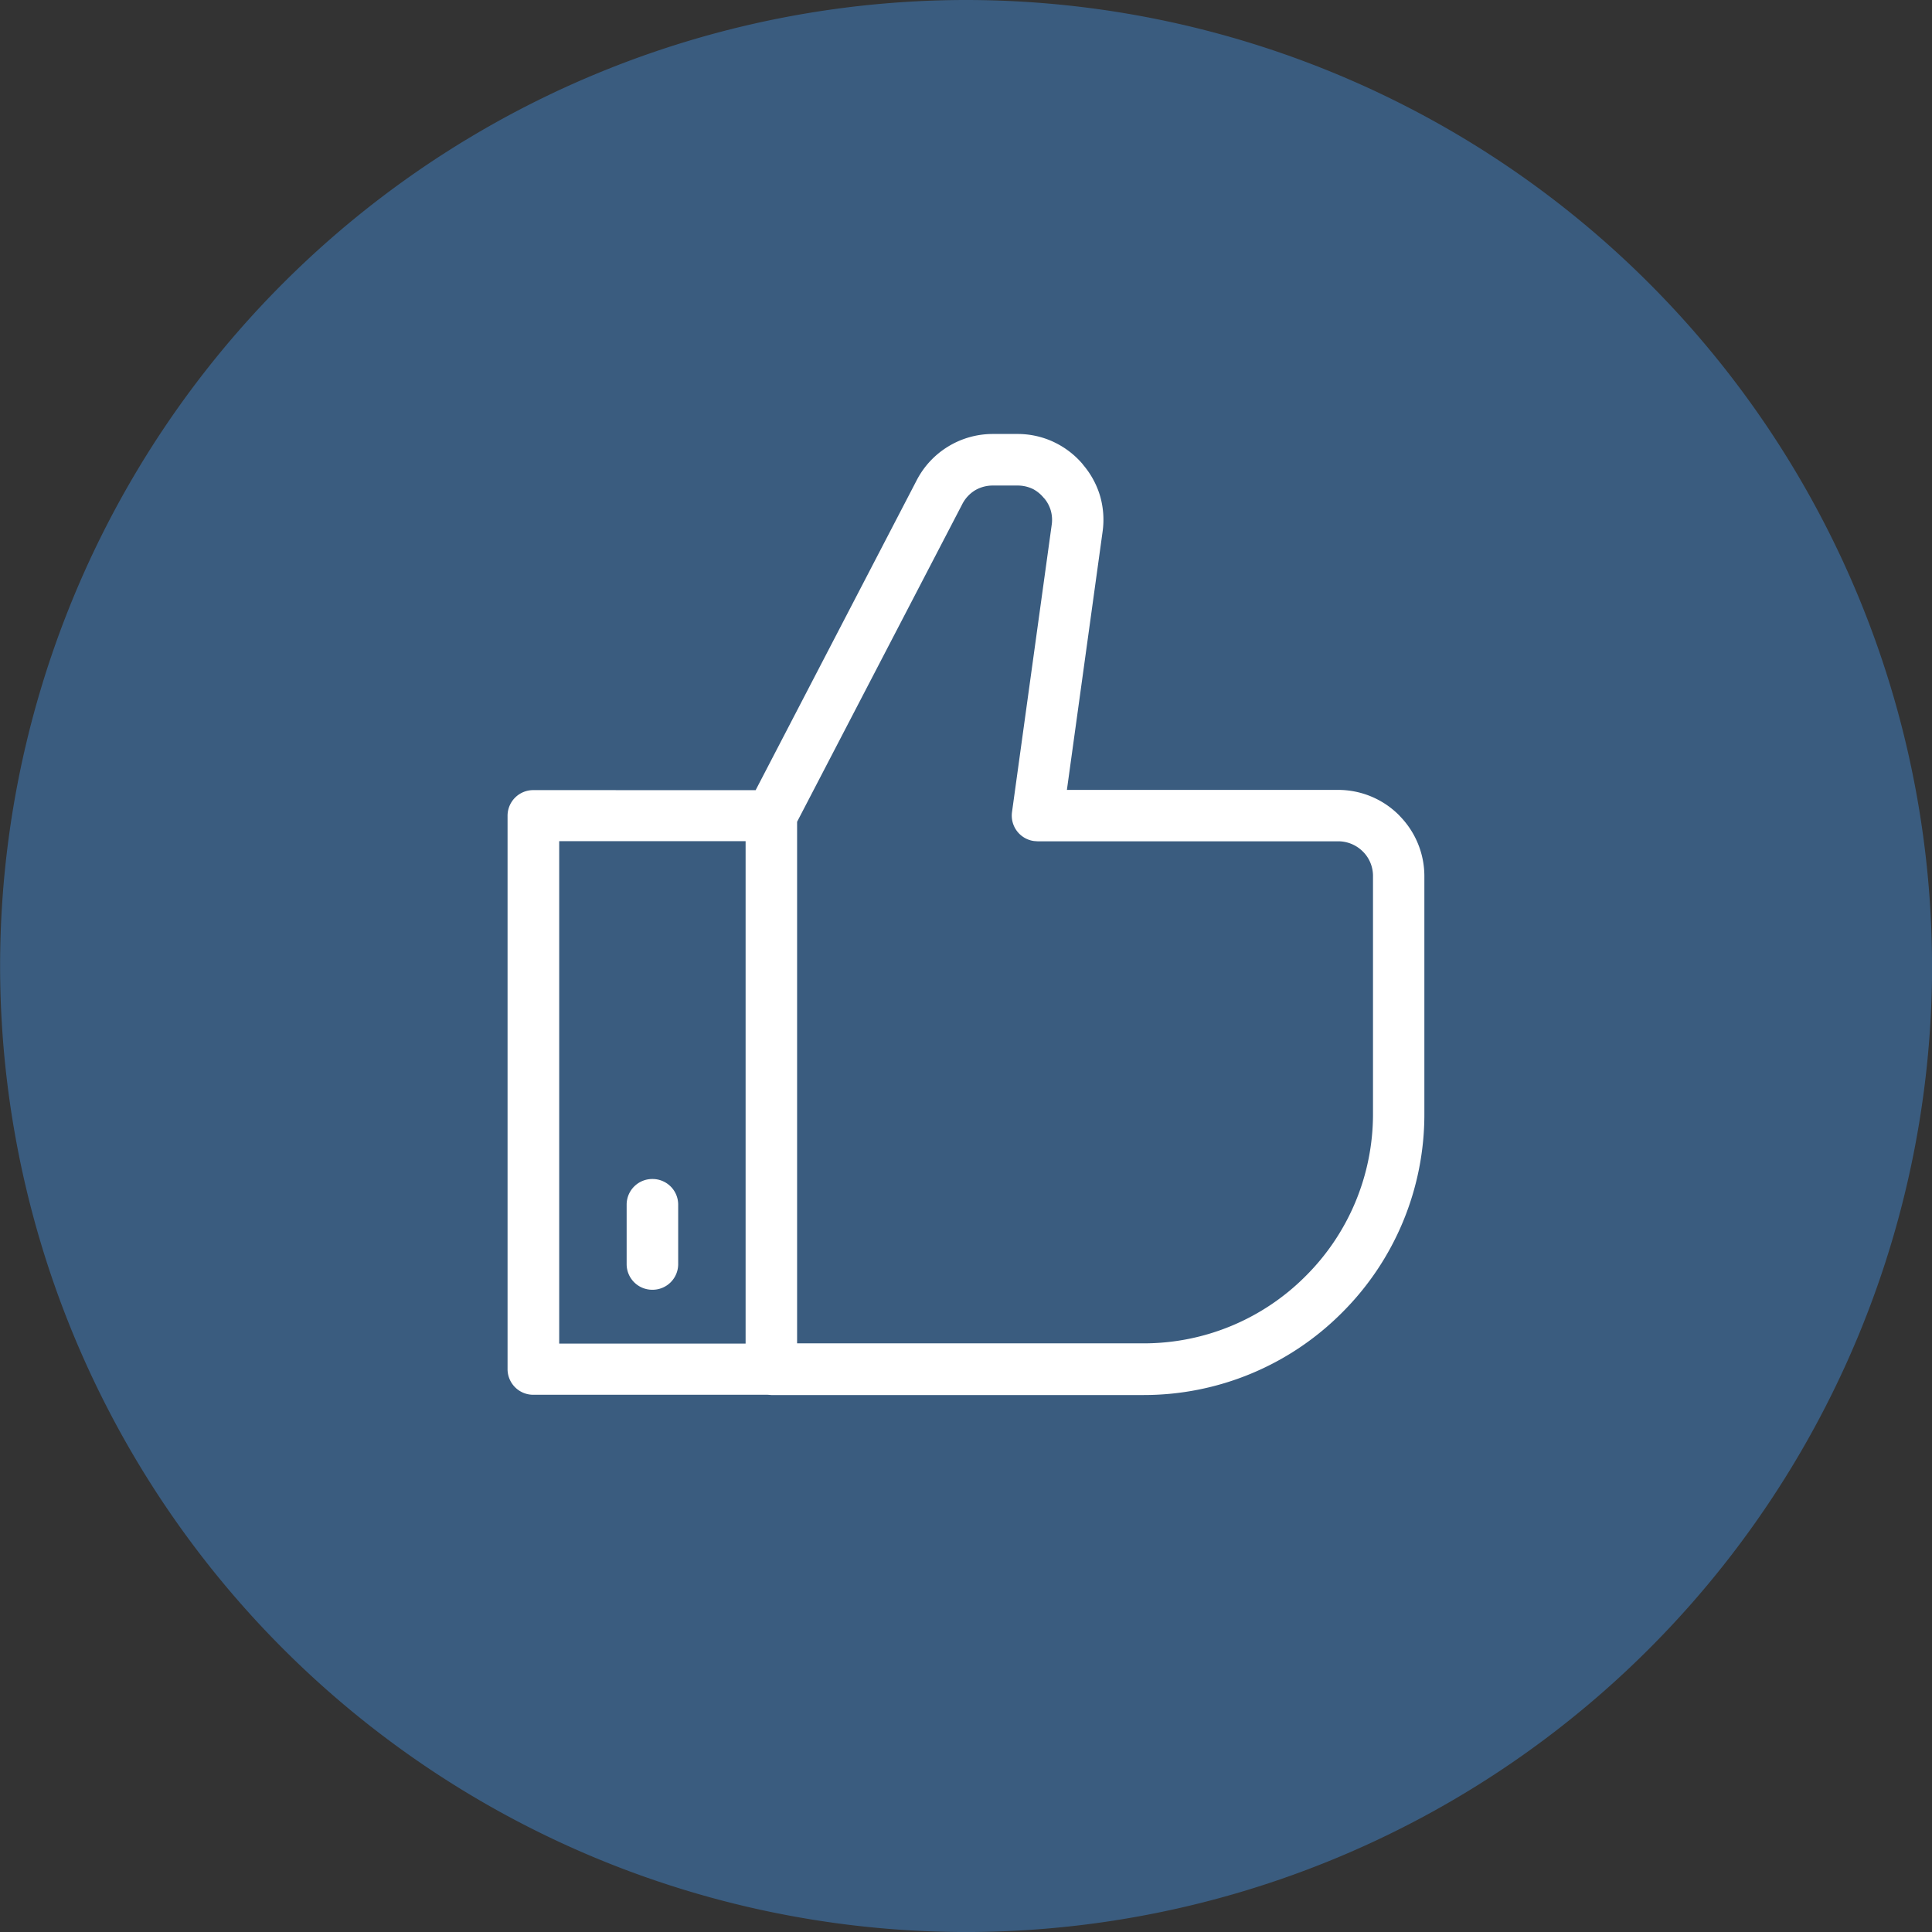 <?xml version="1.0" encoding="UTF-8"?> <svg xmlns="http://www.w3.org/2000/svg" width="80.293" height="80.294" viewBox="0 0 80.293 80.294"><rect x="0" y="0" width="80.293" height="80.294" fill="#333333" stroke="none"/><g id="Group_70" data-name="Group 70" transform="translate(-4570.396 -7.726)"><path id="path526" d="M412.69-265.939v-.105A40.172,40.172,0,0,0,372.6-306.139h-.105A40.172,40.172,0,0,0,332.4-266.045v.105a40.172,40.172,0,0,0,40.093,40.095h.105a40.172,40.172,0,0,0,40.095-40.095" transform="translate(4238 313.865)" fill="#3a5c7f" fill-rule="evenodd"></path><path id="path556" d="M372.387-285.186l-6.864,13.2v21.676H379.93a9.489,9.489,0,0,0,6.727-2.795,9.49,9.49,0,0,0,2.8-6.727v-9.9a1.429,1.429,0,0,0-.383-.979l-.041-.041a1.445,1.445,0,0,0-1.02-.423h-12.5v0l-.147-.011a1.068,1.068,0,0,1-.912-1.2l1.649-11.933a1.419,1.419,0,0,0-.04-.613,1.393,1.393,0,0,0-.259-.485l-.045-.048a1.44,1.44,0,0,0-.444-.356l-.037-.016a1.444,1.444,0,0,0-.605-.123h-1a1.441,1.441,0,0,0-.757.2A1.439,1.439,0,0,0,372.387-285.186ZM363.8-273.3l6.689-12.871a3.554,3.554,0,0,1,1.319-1.415,3.555,3.555,0,0,1,1.861-.517h1a3.531,3.531,0,0,1,1.483.316l.075.036a3.57,3.57,0,0,1,1.145.879l.057.073a3.553,3.553,0,0,1,.681,1.256,3.559,3.559,0,0,1,.107,1.516l-1.481,10.716h11.271a3.571,3.571,0,0,1,2.533,1.052l.064.069a3.573,3.573,0,0,1,.988,2.464v9.9a11.625,11.625,0,0,1-3.423,8.241,11.628,11.628,0,0,1-8.241,3.423H364.452l-.152-.011h-9.739a1.066,1.066,0,0,1-1.071-1.06v-23.008a1.066,1.066,0,0,1,1.071-1.061Zm-5.361,17.22a1.065,1.065,0,0,1,1.071-1.06,1.065,1.065,0,0,1,1.071,1.06v2.483a1.065,1.065,0,0,1-1.071,1.06,1.065,1.065,0,0,1-1.071-1.06Zm4.944-15.1h-7.747V-250.3h7.747v-20.887" transform="translate(4238 313.865)" fill="#fff" fill-rule="evenodd"></path></g></svg> 
